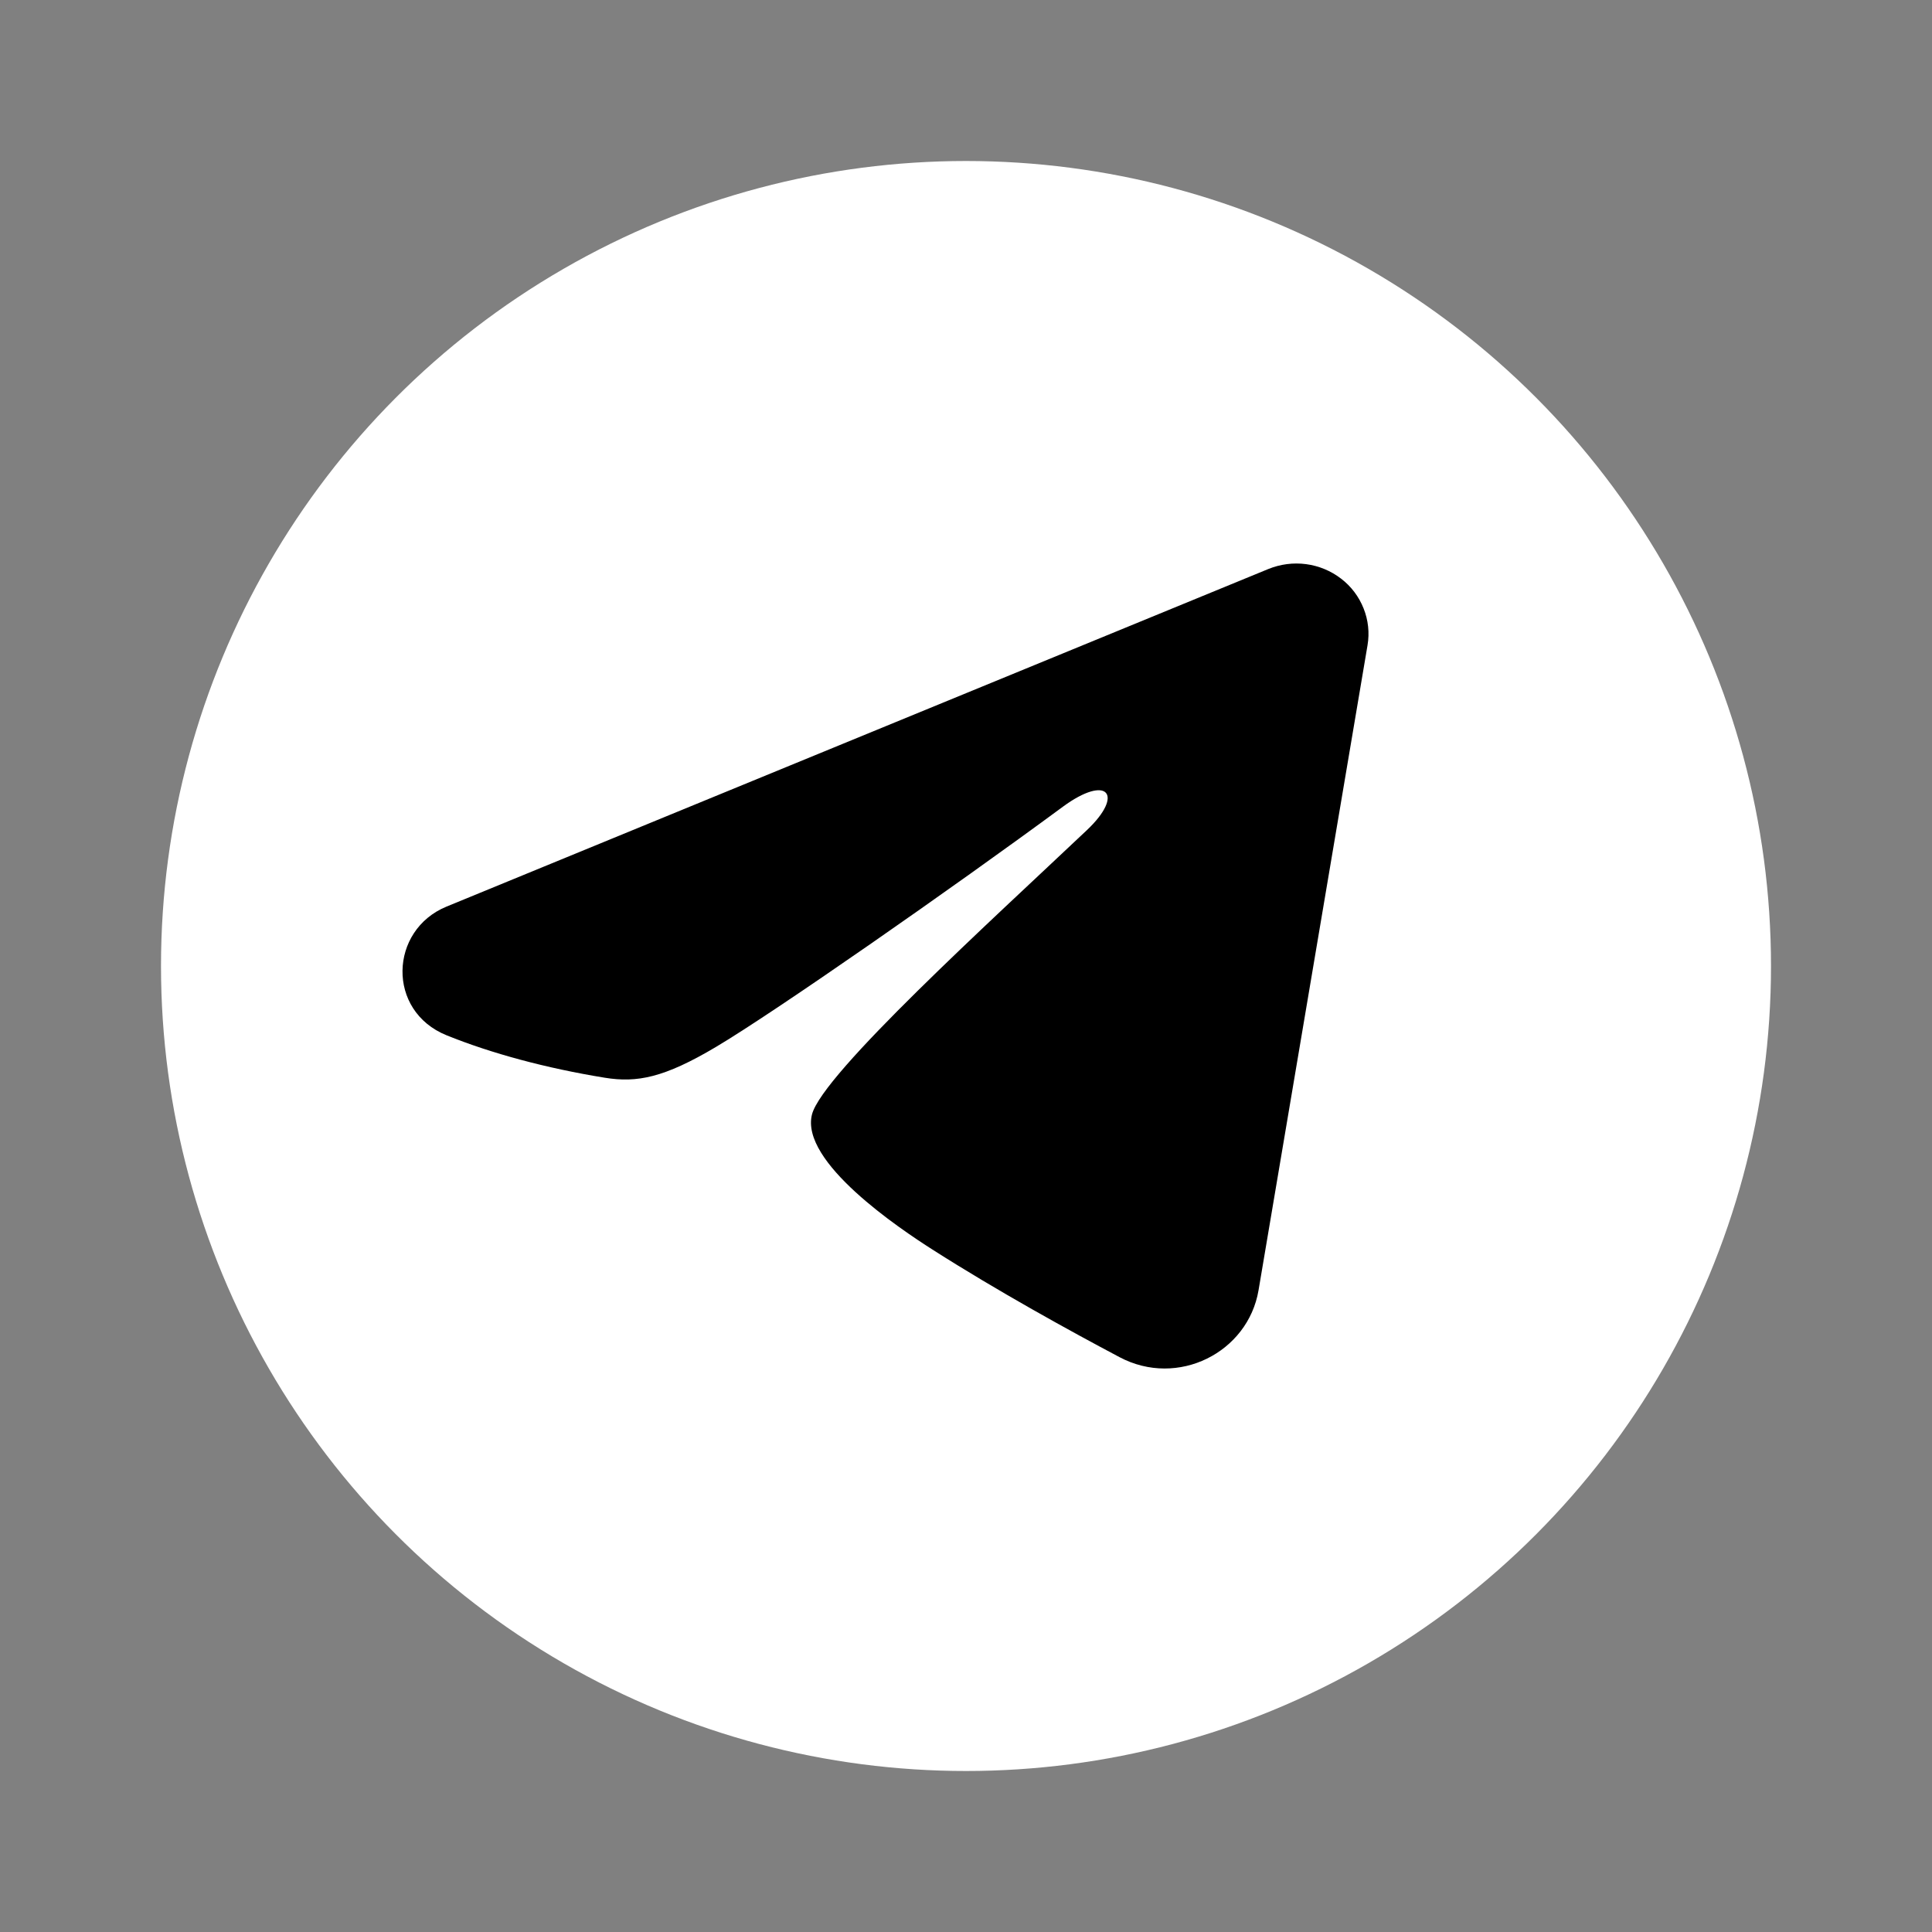 <?xml version="1.0" encoding="UTF-8"?> <svg xmlns="http://www.w3.org/2000/svg" width="24" height="24" viewBox="0 0 24 24" fill="none"><rect x="0" y="0" width="24" height="24" fill="#808080" stroke="none"/> <circle cx="12" cy="12" r="10" fill="white"></circle> <path fill-rule="evenodd" clip-rule="evenodd" d="M15.757 7.068C15.905 7.008 16.066 6.987 16.225 7.008C16.383 7.029 16.533 7.091 16.659 7.188C16.785 7.284 16.881 7.412 16.939 7.558C16.997 7.703 17.014 7.861 16.988 8.015L15.634 16.028C15.503 16.8 14.633 17.244 13.907 16.859C13.299 16.537 12.396 16.041 11.584 15.523C11.178 15.264 9.935 14.434 10.087 13.843C10.219 13.338 12.308 11.441 13.502 10.312C13.971 9.869 13.758 9.614 13.204 10.021C11.83 11.034 9.623 12.573 8.893 13.006C8.25 13.388 7.914 13.453 7.513 13.388C6.781 13.269 6.102 13.085 5.548 12.861C4.799 12.558 4.836 11.554 5.547 11.262L15.757 7.068Z" fill="black"></path> </svg> 